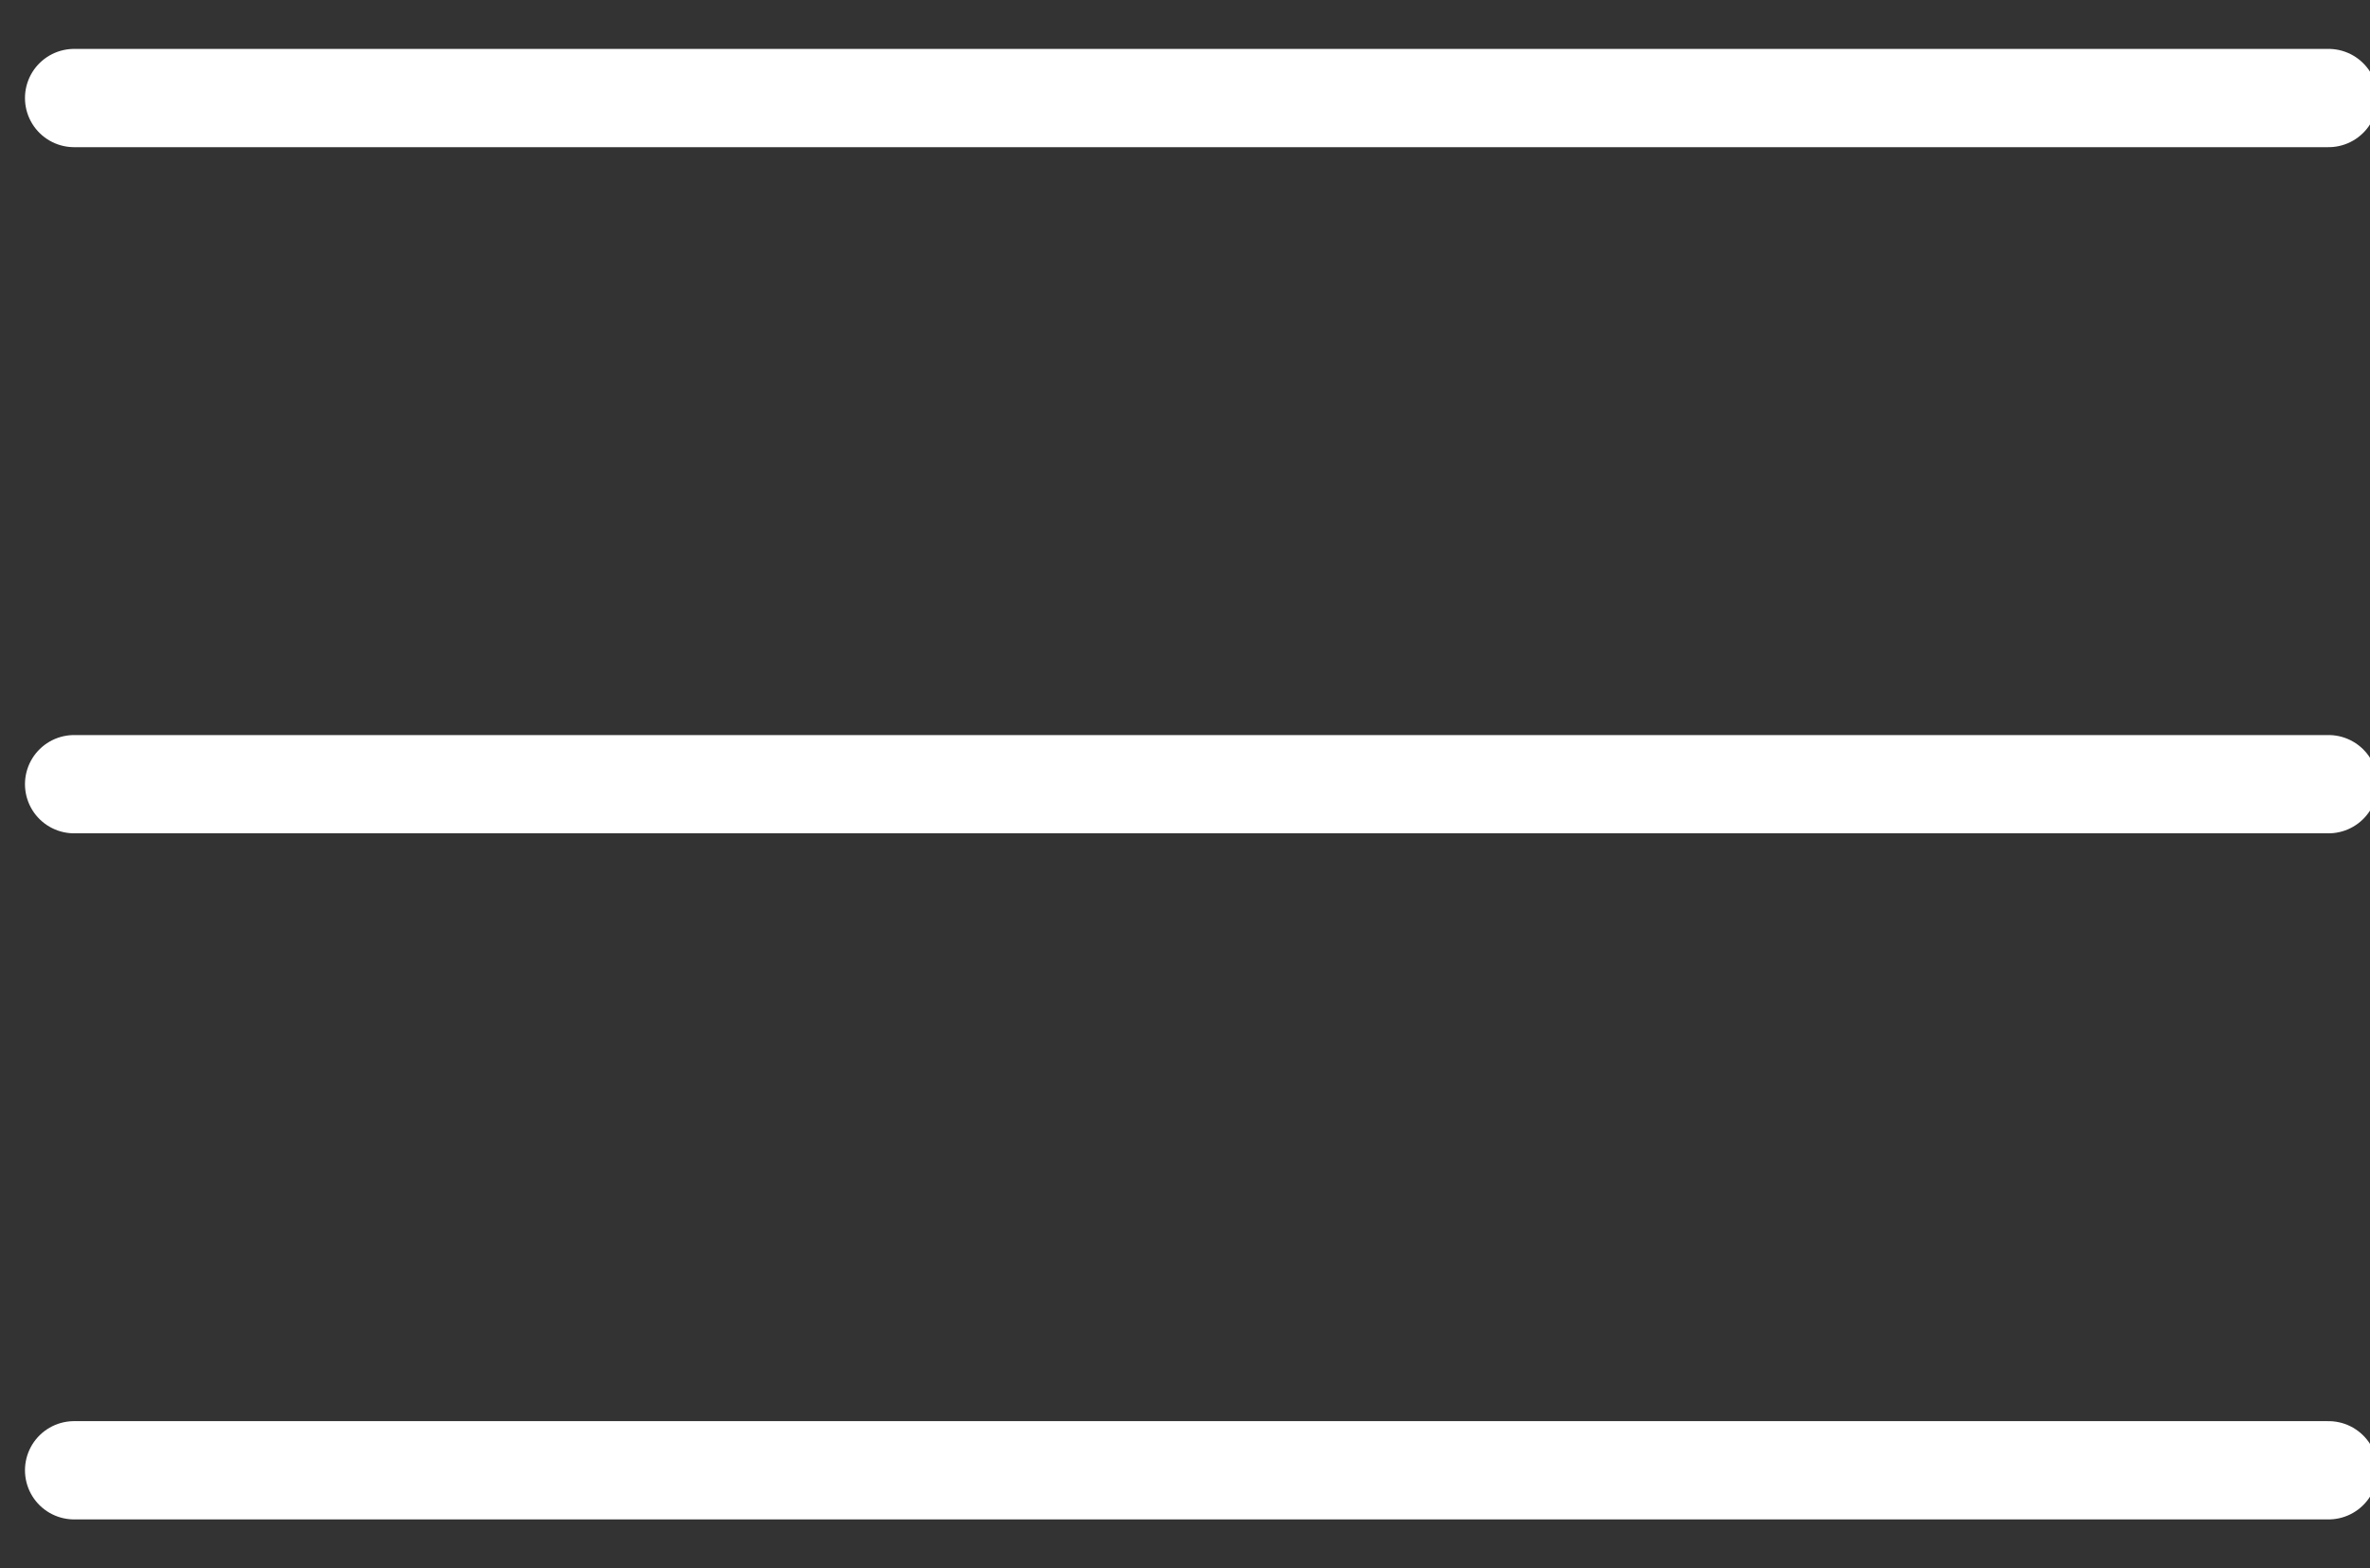 <?xml version="1.0" encoding="UTF-8"?> <svg xmlns="http://www.w3.org/2000/svg" viewBox="7955 4658 41 27.13" data-guides="{&quot;vertical&quot;:[],&quot;horizontal&quot;:[]}"><rect x="7955" y="4658" width="41" height="27.13" fill="#333333" stroke="none"/><path fill="none" stroke="#ffffff" fill-opacity="1" stroke-width="1.7" stroke-opacity="1" font-size-adjust="none" stroke-linecap="round" stroke-linejoin="round" id="tSvg4c135ab95a" title="Path 1" d="M 7956.282 4659.696 C 7969.282 4659.696 7982.283 4659.696 7995.283 4659.696M 7956.282 4671.566 C 7969.282 4671.566 7982.283 4671.566 7995.283 4671.566M 7956.282 4683.435 C 7969.282 4683.435 7982.283 4683.435 7995.283 4683.435"></path><defs></defs></svg> 